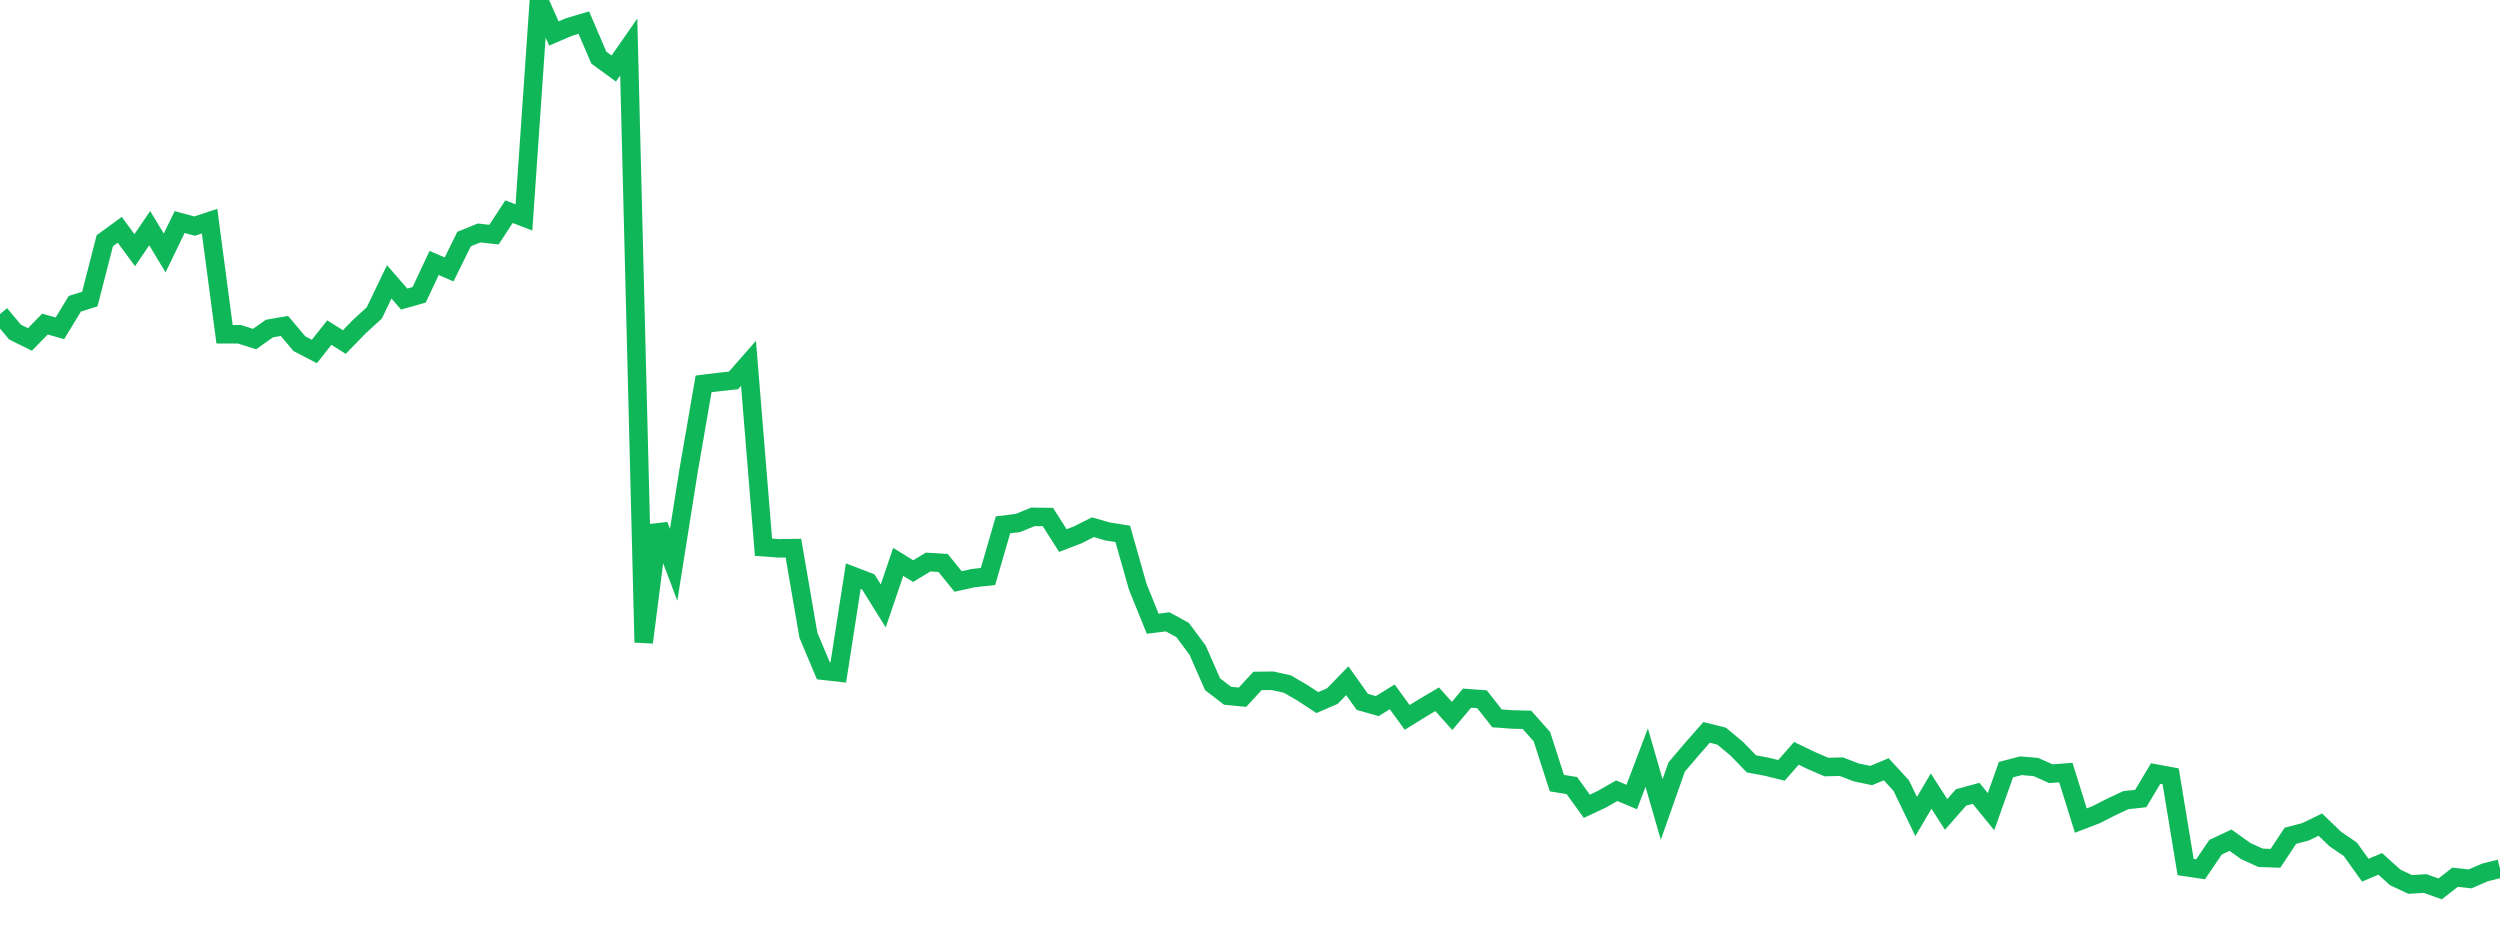 <?xml version="1.0" standalone="no"?>
<!DOCTYPE svg PUBLIC "-//W3C//DTD SVG 1.1//EN" "http://www.w3.org/Graphics/SVG/1.1/DTD/svg11.dtd">
<svg width="135" height="50" viewBox="0 0 135 50" preserveAspectRatio="none" class="sparkline" xmlns="http://www.w3.org/2000/svg"
xmlns:xlink="http://www.w3.org/1999/xlink"><path  class="sparkline--line" d="M 0 16.96 L 0 16.96 L 0.808 17.93 L 1.617 18.33 L 2.425 17.5 L 3.234 17.73 L 4.042 16.4 L 4.85 16.15 L 5.659 13 L 6.467 12.41 L 7.275 13.51 L 8.084 12.32 L 8.892 13.66 L 9.701 11.99 L 10.509 12.21 L 11.317 11.94 L 12.126 18.05 L 12.934 18.05 L 13.743 18.31 L 14.551 17.74 L 15.359 17.6 L 16.168 18.56 L 16.976 18.98 L 17.784 17.96 L 18.593 18.47 L 19.401 17.64 L 20.21 16.9 L 21.018 15.22 L 21.826 16.15 L 22.635 15.92 L 23.443 14.2 L 24.251 14.55 L 25.06 12.91 L 25.868 12.58 L 26.677 12.67 L 27.485 11.43 L 28.293 11.74 L 29.102 0 L 29.91 1.81 L 30.719 1.46 L 31.527 1.22 L 32.335 3.11 L 33.144 3.7 L 33.952 2.54 L 34.76 34.69 L 35.569 28.36 L 36.377 30.5 L 37.186 25.4 L 37.994 20.73 L 38.802 20.63 L 39.611 20.54 L 40.419 19.62 L 41.228 29.55 L 42.036 29.61 L 42.844 29.6 L 43.653 34.3 L 44.461 36.22 L 45.269 36.31 L 46.078 31.11 L 46.886 31.42 L 47.695 32.72 L 48.503 30.34 L 49.311 30.84 L 50.12 30.35 L 50.928 30.4 L 51.737 31.4 L 52.545 31.22 L 53.353 31.13 L 54.162 28.34 L 54.97 28.24 L 55.778 27.91 L 56.587 27.92 L 57.395 29.19 L 58.204 28.88 L 59.012 28.47 L 59.82 28.7 L 60.629 28.83 L 61.437 31.68 L 62.246 33.68 L 63.054 33.58 L 63.862 34.02 L 64.671 35.11 L 65.479 36.95 L 66.287 37.57 L 67.096 37.65 L 67.904 36.77 L 68.713 36.76 L 69.521 36.94 L 70.329 37.41 L 71.138 37.94 L 71.946 37.59 L 72.754 36.76 L 73.563 37.9 L 74.371 38.13 L 75.18 37.63 L 75.988 38.74 L 76.796 38.24 L 77.605 37.76 L 78.413 38.66 L 79.222 37.7 L 80.03 37.76 L 80.838 38.79 L 81.647 38.85 L 82.455 38.87 L 83.263 39.78 L 84.072 42.29 L 84.88 42.42 L 85.689 43.54 L 86.497 43.16 L 87.305 42.7 L 88.114 43.04 L 88.922 40.91 L 89.731 43.71 L 90.539 41.42 L 91.347 40.47 L 92.156 39.55 L 92.964 39.75 L 93.772 40.42 L 94.581 41.25 L 95.389 41.4 L 96.198 41.6 L 97.006 40.68 L 97.814 41.07 L 98.623 41.42 L 99.431 41.4 L 100.24 41.71 L 101.048 41.88 L 101.856 41.54 L 102.665 42.42 L 103.473 44.09 L 104.281 42.72 L 105.09 43.98 L 105.898 43.06 L 106.707 42.84 L 107.515 43.83 L 108.323 41.56 L 109.132 41.35 L 109.94 41.42 L 110.749 41.78 L 111.557 41.72 L 112.365 44.31 L 113.174 44 L 113.982 43.59 L 114.79 43.21 L 115.599 43.12 L 116.407 41.77 L 117.216 41.92 L 118.024 46.82 L 118.832 46.94 L 119.641 45.75 L 120.449 45.37 L 121.257 45.95 L 122.066 46.32 L 122.874 46.35 L 123.683 45.13 L 124.491 44.92 L 125.299 44.53 L 126.108 45.31 L 126.916 45.86 L 127.725 46.99 L 128.533 46.65 L 129.341 47.38 L 130.15 47.76 L 130.958 47.71 L 131.766 48 L 132.575 47.37 L 133.383 47.46 L 134.192 47.11 L 135 46.91" fill="none" stroke-width="1" stroke="#10b759"></path></svg>